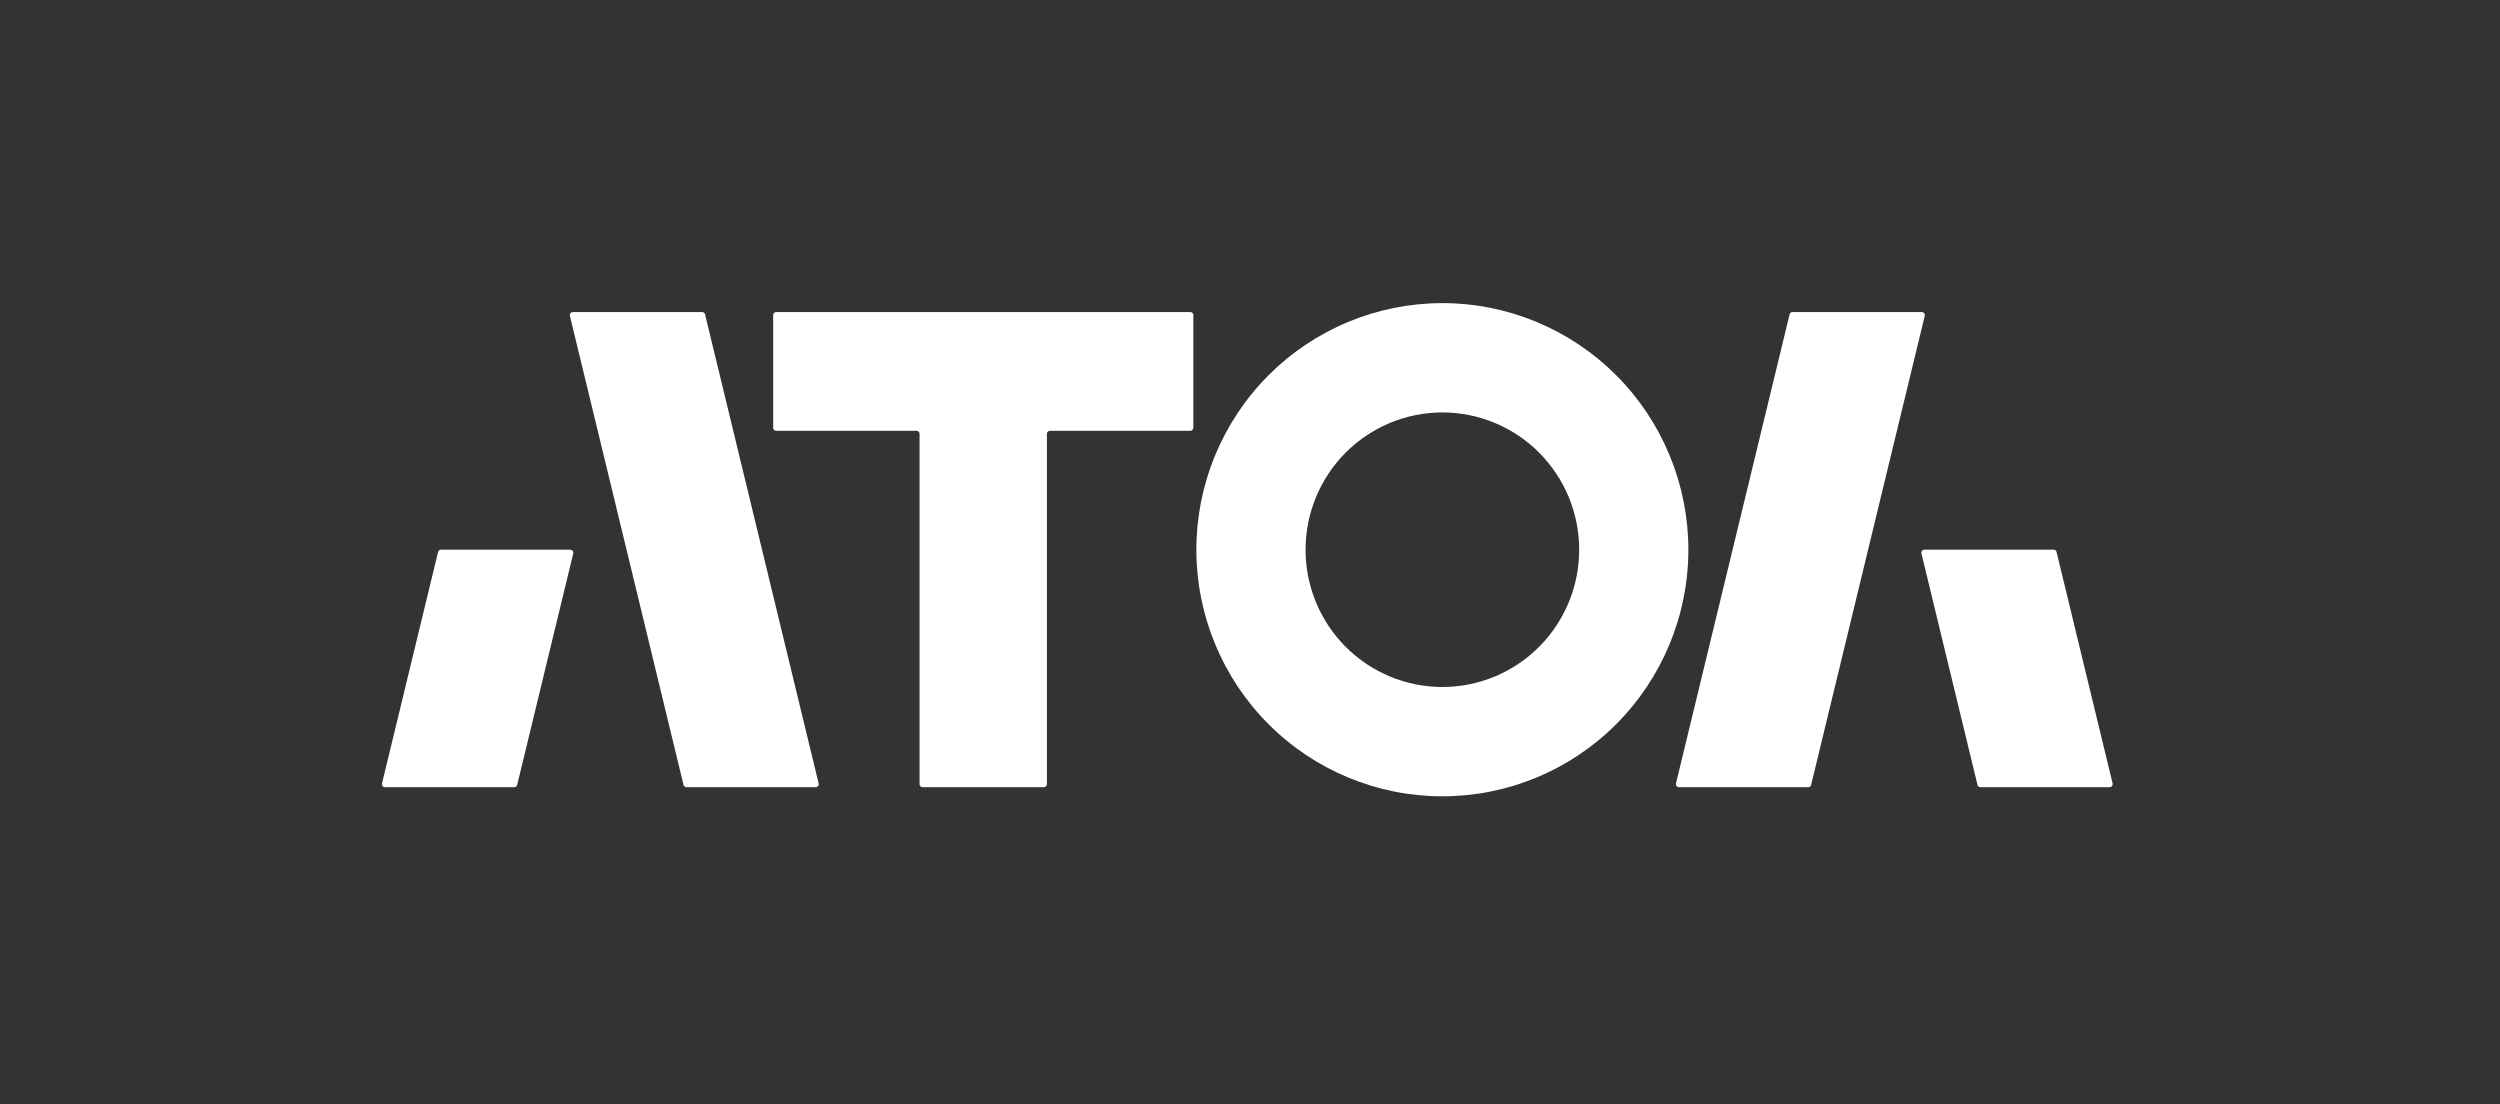 <?xml version="1.0" encoding="UTF-8"?> <svg xmlns="http://www.w3.org/2000/svg" width="120" height="53" viewBox="0 0 120 53" fill="none"><rect x="0" y="0" width="120" height="53" fill="#333333" stroke="none"/><path fill-rule="evenodd" clip-rule="evenodd" d="M69.235 14.55C72.366 14.55 75.369 15.798 77.584 18.018C79.798 20.239 81.042 23.251 81.042 26.392C81.039 29.53 79.794 32.539 77.58 34.758C75.366 36.977 72.365 38.223 69.235 38.223C66.104 38.223 63.102 36.977 60.888 34.759C58.673 32.54 57.428 29.531 57.425 26.392C57.425 24.836 57.731 23.296 58.324 21.86C58.918 20.423 59.788 19.117 60.884 18.018C61.981 16.918 63.283 16.046 64.716 15.451C66.148 14.856 67.684 14.55 69.235 14.55ZM69.235 19.797C68.371 19.797 67.517 19.968 66.72 20.299C65.922 20.631 65.198 21.117 64.588 21.729C63.978 22.342 63.495 23.069 63.165 23.869C62.836 24.669 62.666 25.526 62.667 26.392C62.668 28.138 63.36 29.813 64.591 31.047C65.823 32.282 67.493 32.976 69.235 32.976C70.976 32.976 72.646 32.282 73.877 31.047C75.108 29.812 75.8 28.138 75.8 26.392C75.801 25.526 75.632 24.669 75.303 23.869C74.974 23.069 74.49 22.342 73.88 21.729C73.271 21.117 72.546 20.631 71.749 20.3C70.952 19.968 70.098 19.797 69.235 19.797Z" fill="white"></path><path d="M33.829 15.054C33.803 15.008 33.754 14.978 33.7 14.978H27.498L27.459 14.983C27.385 15.004 27.336 15.081 27.355 15.161L32.809 37.672L32.824 37.71C32.849 37.756 32.898 37.785 32.953 37.785H39.152L39.192 37.78C39.266 37.76 39.315 37.682 39.295 37.603L33.843 15.091L33.829 15.054Z" fill="white"></path><path d="M57.275 15.086C57.258 15.024 57.2 14.978 57.132 14.978H37.261L37.221 14.983C37.159 15 37.113 15.058 37.113 15.126V20.531L37.118 20.57C37.136 20.633 37.193 20.678 37.261 20.678H43.991L44.03 20.684C44.093 20.701 44.139 20.758 44.139 20.826V37.638L44.144 37.677C44.161 37.74 44.218 37.785 44.286 37.785H50.105L50.144 37.78C50.207 37.763 50.252 37.706 50.252 37.638V20.826L50.258 20.787C50.275 20.725 50.332 20.678 50.4 20.678H57.132L57.172 20.673C57.234 20.656 57.28 20.599 57.28 20.531V15.126L57.275 15.086Z" fill="white"></path><path d="M27.372 26.384C27.454 26.384 27.517 26.45 27.52 26.527L27.516 26.567L24.825 37.673C24.812 37.726 24.772 37.766 24.721 37.78L24.682 37.786H18.481C18.399 37.786 18.335 37.72 18.333 37.642L18.337 37.603L21.027 26.497C21.04 26.444 21.081 26.403 21.131 26.389L21.171 26.384H27.372Z" fill="white"></path><path d="M92.392 15.121C92.39 15.044 92.326 14.978 92.244 14.978H86.043L86.003 14.983C85.953 14.997 85.912 15.038 85.9 15.091L80.447 37.603L80.443 37.642C80.445 37.72 80.508 37.785 80.591 37.785H86.792L86.831 37.78C86.882 37.766 86.922 37.726 86.935 37.672L92.388 15.161L92.392 15.121Z" fill="white"></path><path d="M98.572 26.384C98.626 26.384 98.675 26.413 98.701 26.459L98.715 26.497L101.405 37.603C101.425 37.682 101.376 37.76 101.301 37.78L101.262 37.786H95.063C95.008 37.786 94.96 37.756 94.934 37.71L94.919 37.673L92.229 26.567C92.21 26.487 92.259 26.409 92.333 26.389L92.372 26.384H98.572Z" fill="white"></path></svg> 